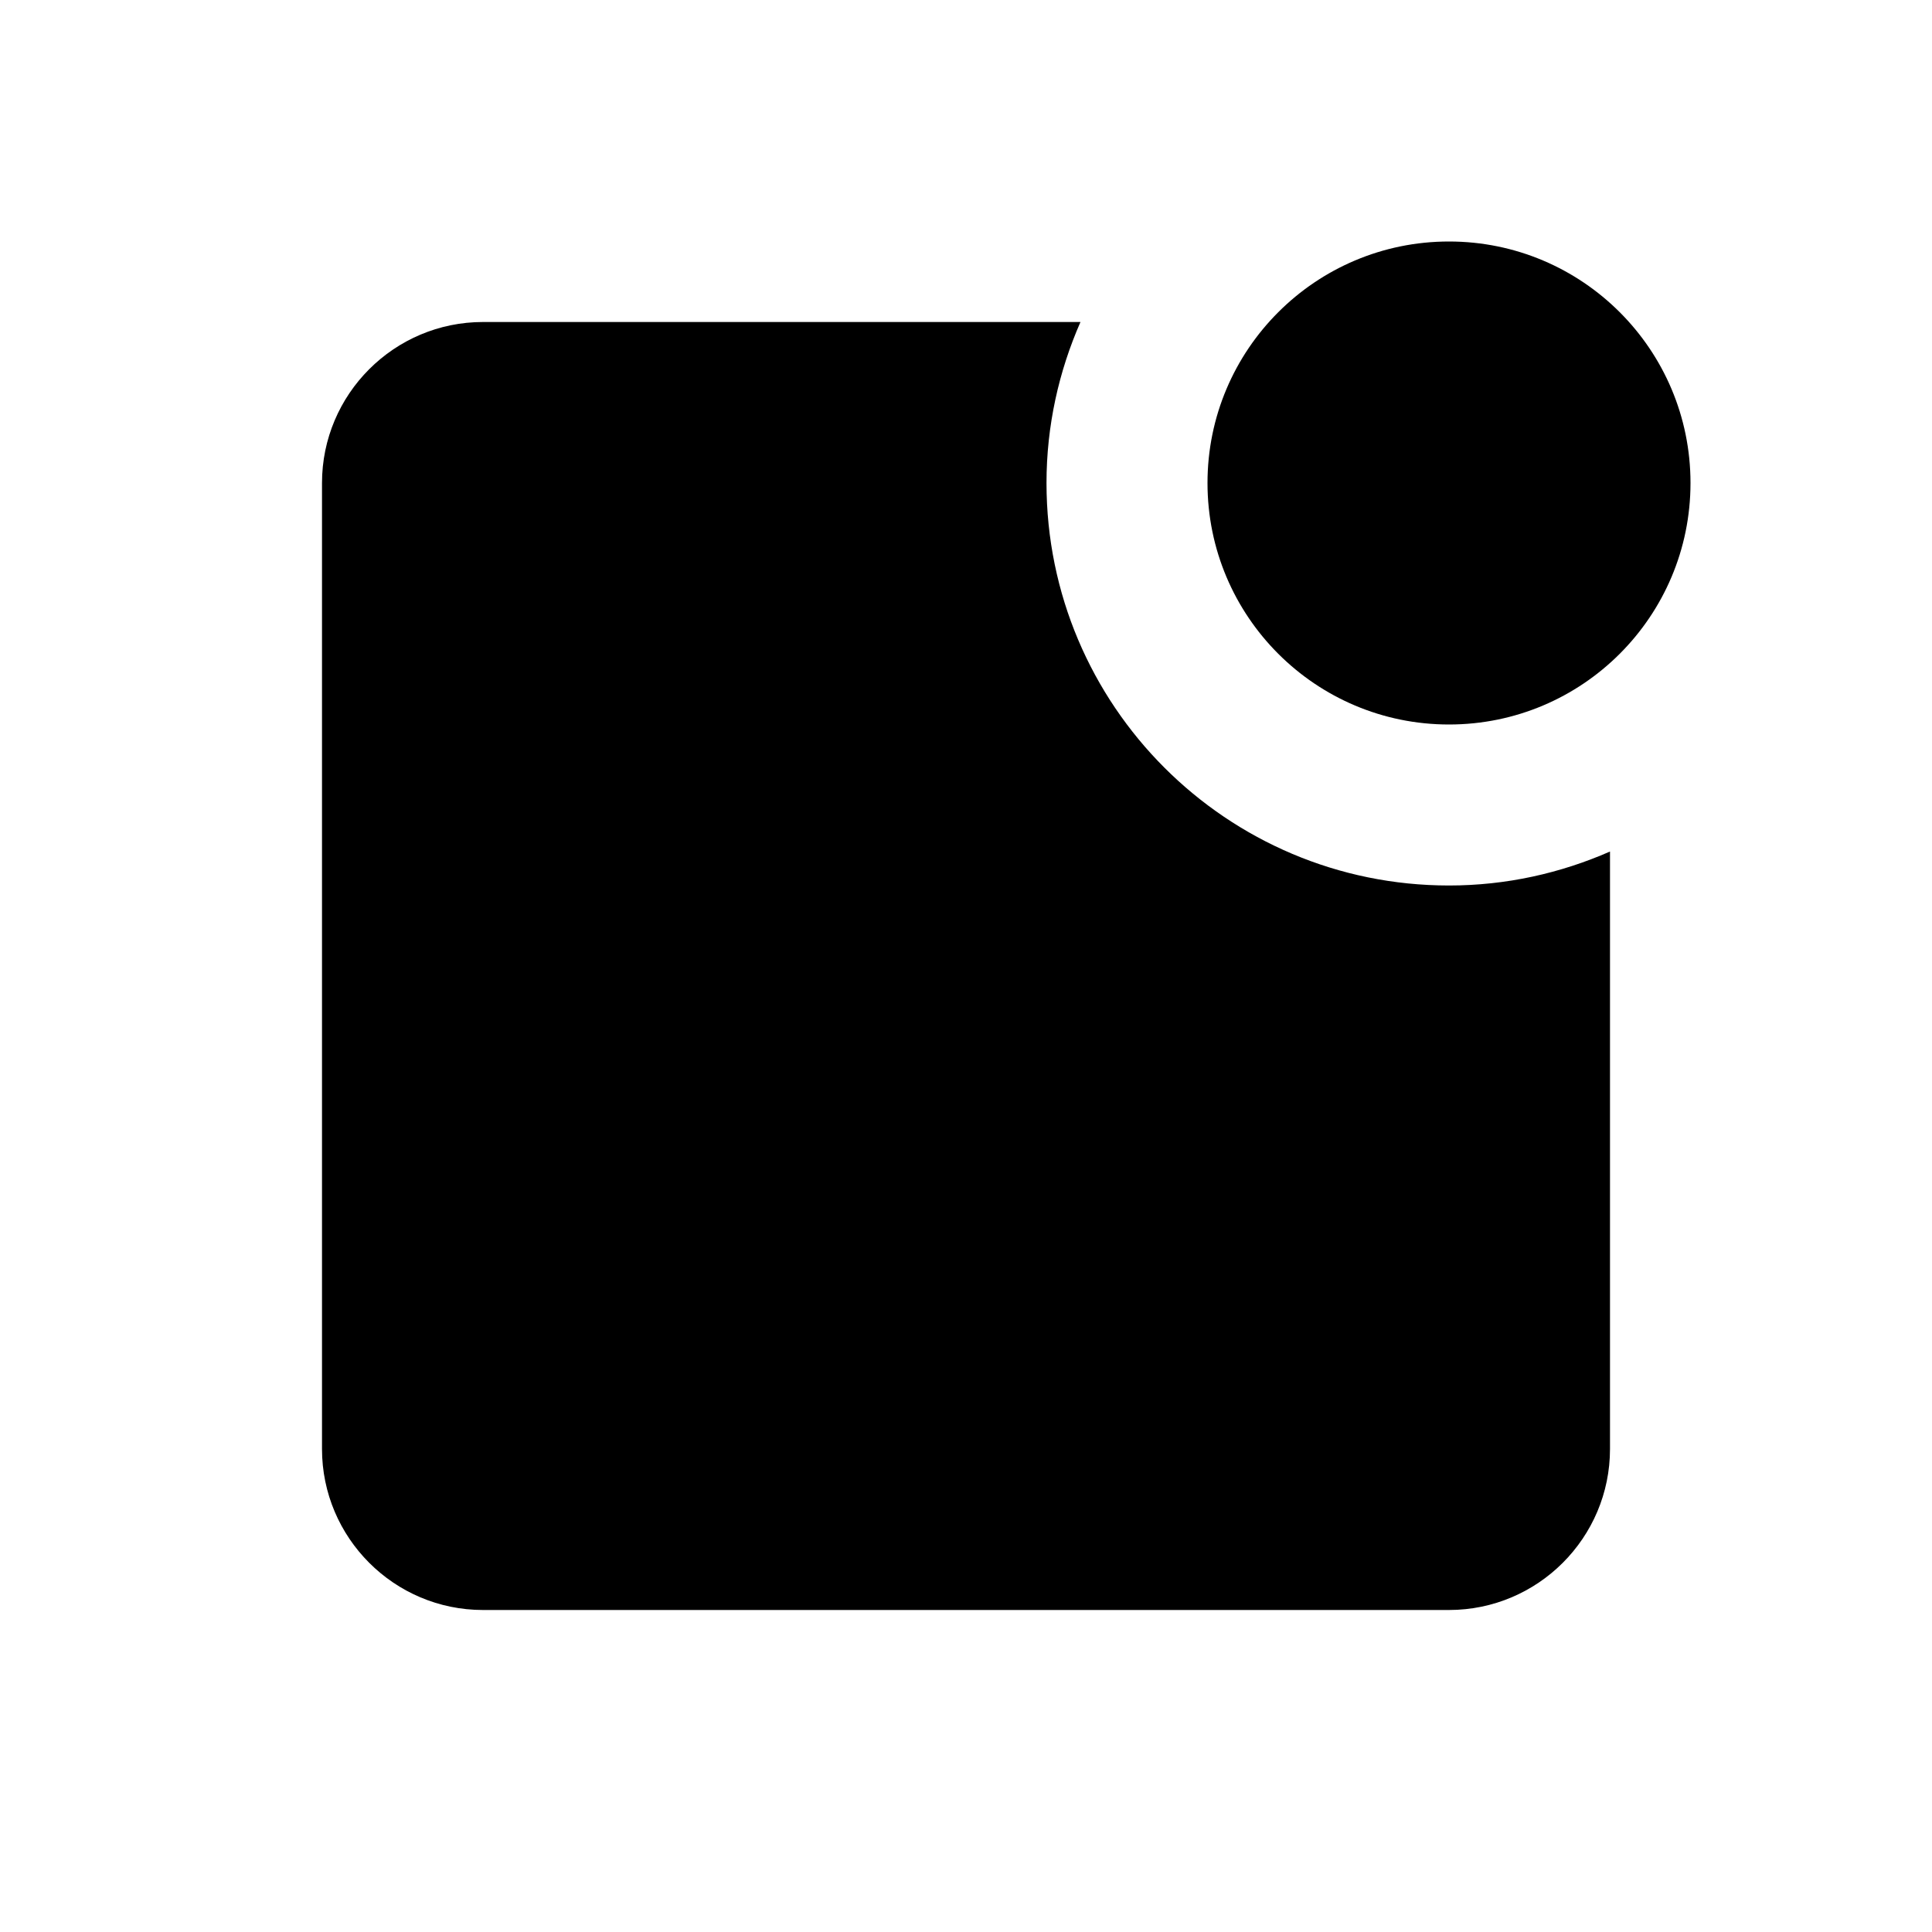 <svg xmlns="http://www.w3.org/2000/svg" width="24" height="24" viewBox="0 0 24 24"><circle cx="18" cy="6" r="3"/><path d="M13,6c0-0.712,0.153-1.387,0.422-2H6C4.897,4,4,4.897,4,6v12c0,1.103,0.897,2,2,2h12c1.103,0,2-0.897,2-2v-7.422 C19.387,10.847,18.712,11,18,11C15.238,11,13,8.762,13,6z"/></svg>